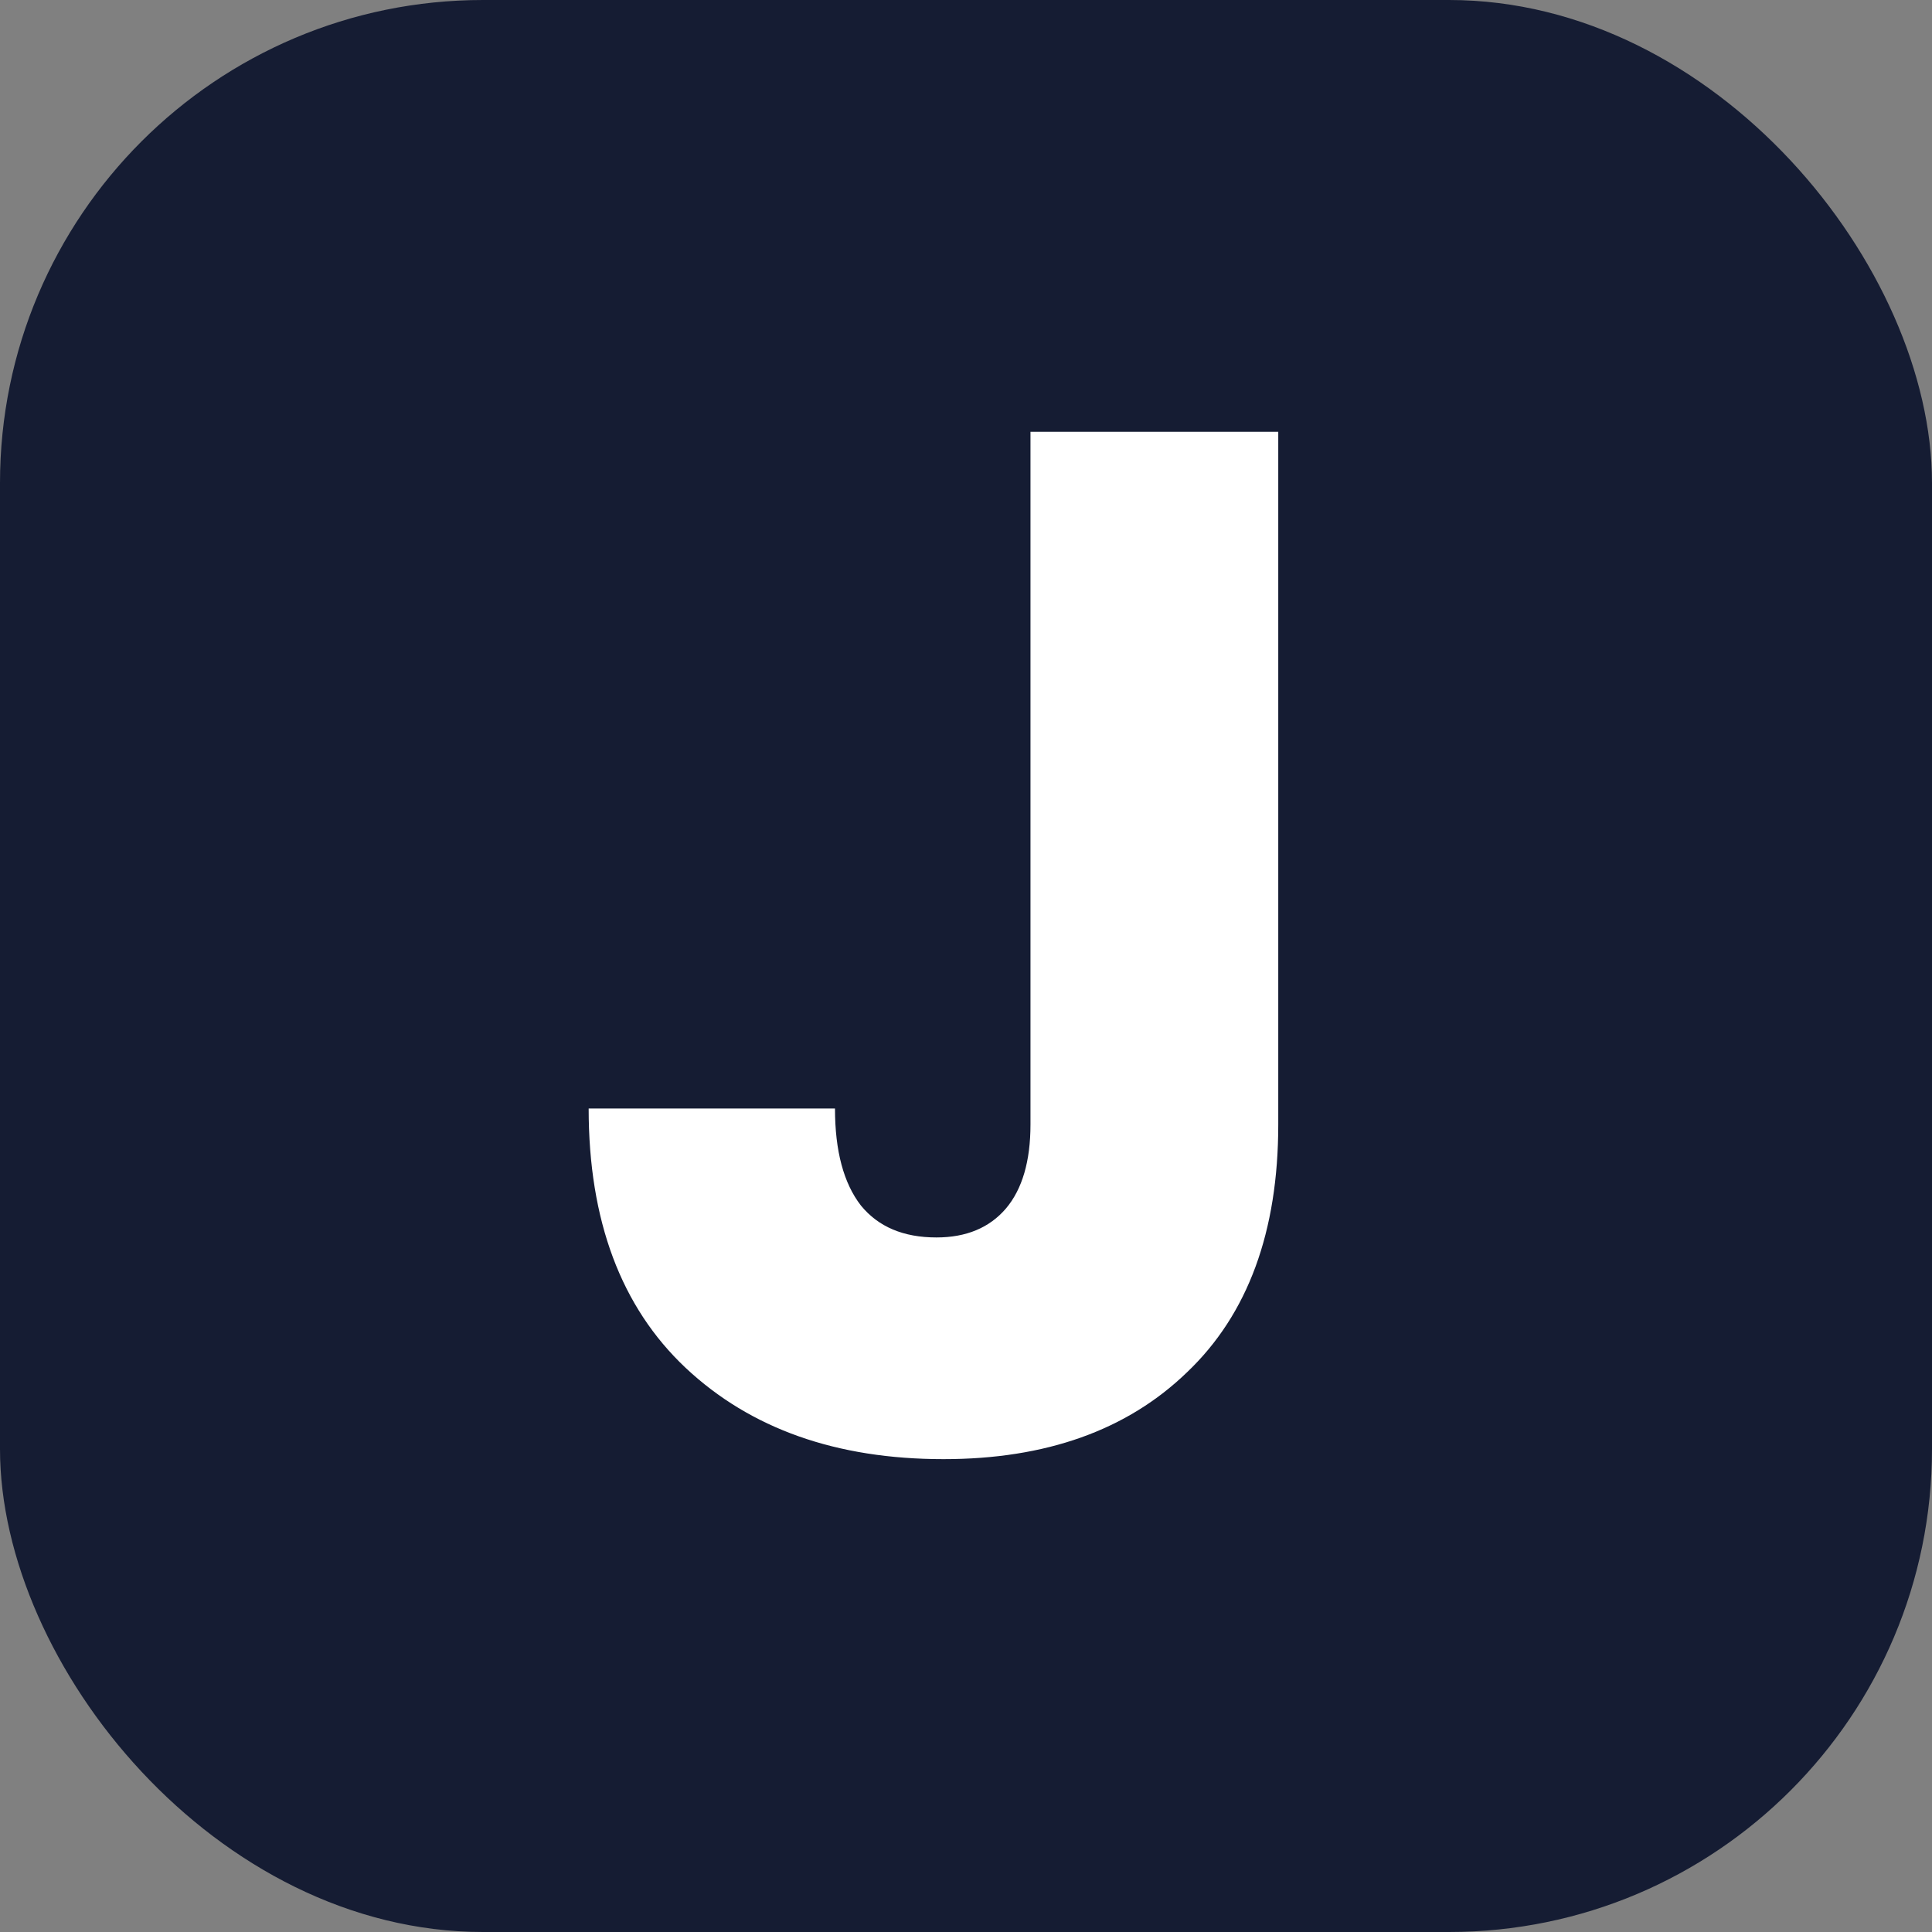 <svg width="16" height="16" viewBox="0 0 16 16" fill="none" xmlns="http://www.w3.org/2000/svg">
<rect x="0" y="0" width="16" height="16" fill="#808080" stroke="none"/>
<rect width="16" height="16" rx="4" fill="#151C33"/>
<path d="M10.586 3.576V9.312C10.586 10.2 10.335 10.884 9.831 11.364C9.335 11.844 8.662 12.084 7.814 12.084C6.926 12.084 6.215 11.832 5.678 11.328C5.143 10.824 4.875 10.108 4.875 9.18H6.915C6.915 9.532 6.987 9.8 7.13 9.984C7.274 10.16 7.482 10.248 7.755 10.248C8.002 10.248 8.194 10.168 8.331 10.008C8.466 9.848 8.534 9.616 8.534 9.312V3.576H10.586Z" fill="white"/>
</svg>
